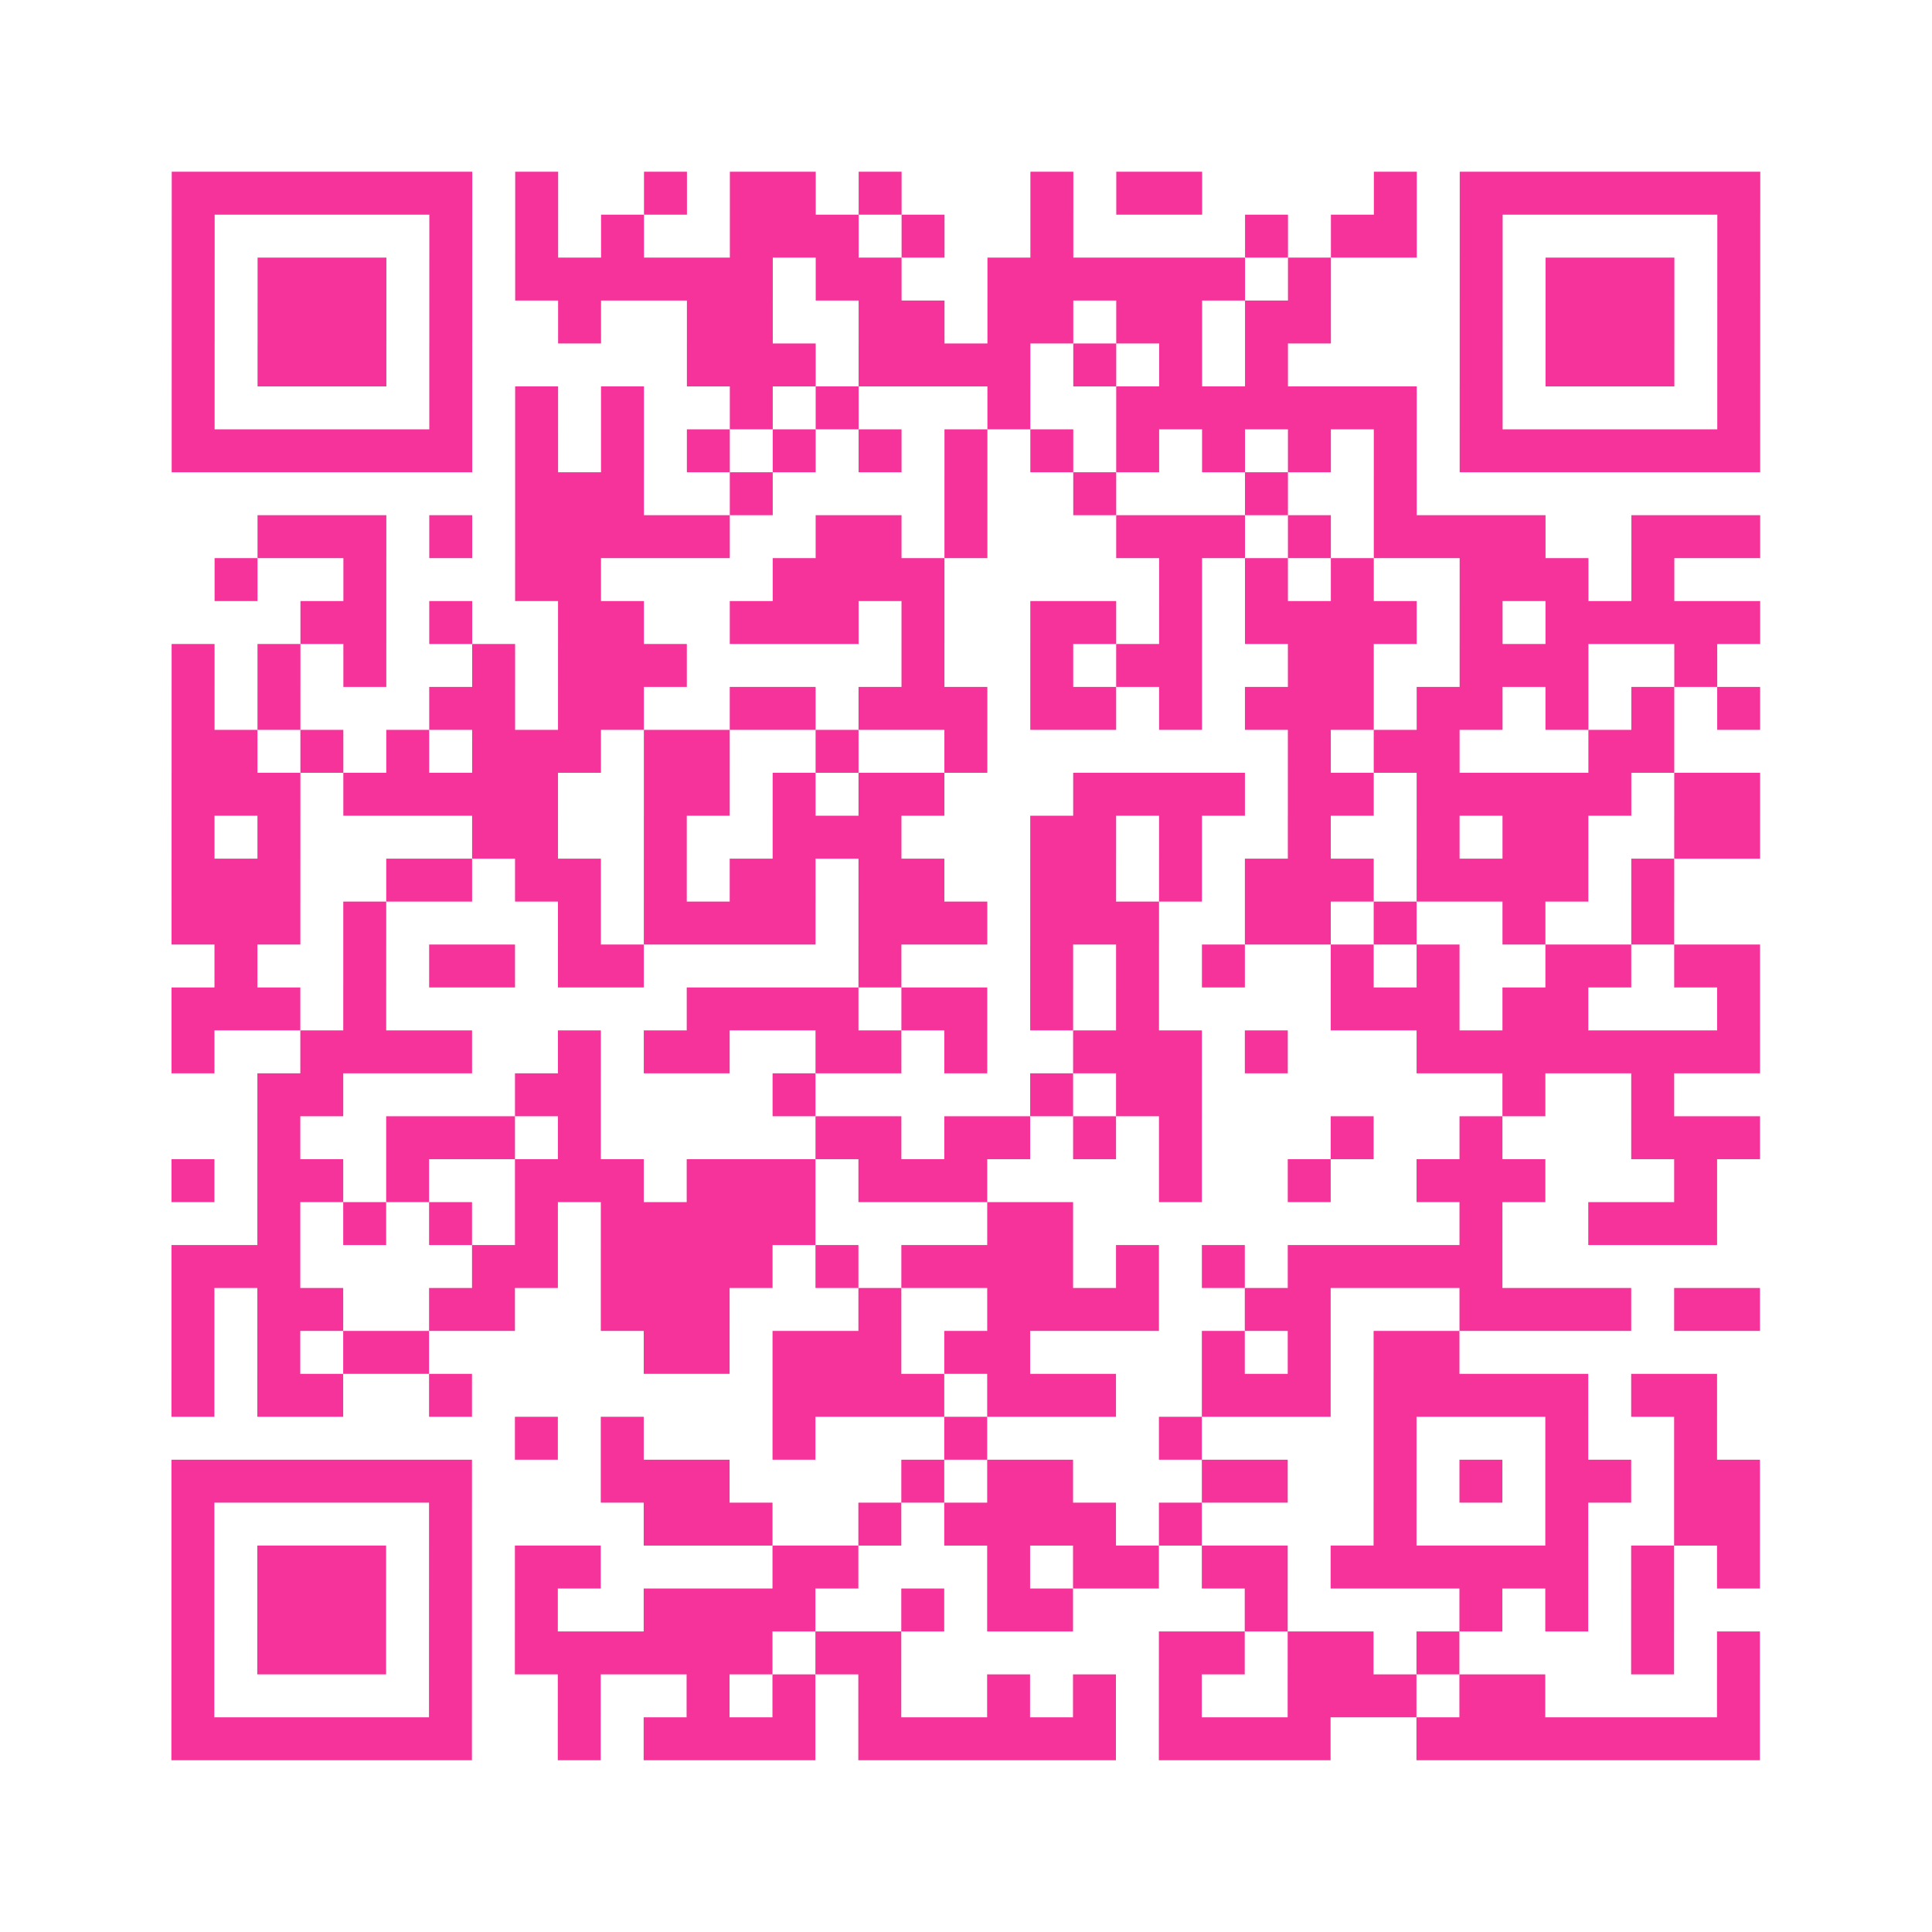 <?xml version="1.0" encoding="UTF-8"?>
<svg xmlns="http://www.w3.org/2000/svg" viewBox="0 0 45 45" class="pyqrcode"><path fill="transparent" d="M0 0h45v45h-45z"/><path stroke="#f6339b" class="pyqrline" d="M4 4.5h7m1 0h1m2 0h1m1 0h2m1 0h1m3 0h1m1 0h2m4 0h1m1 0h7m-37 1h1m5 0h1m1 0h1m1 0h1m2 0h3m1 0h1m2 0h1m4 0h1m1 0h2m1 0h1m5 0h1m-37 1h1m1 0h3m1 0h1m1 0h6m1 0h2m2 0h6m1 0h1m3 0h1m1 0h3m1 0h1m-37 1h1m1 0h3m1 0h1m2 0h1m2 0h2m2 0h2m1 0h2m1 0h2m1 0h2m3 0h1m1 0h3m1 0h1m-37 1h1m1 0h3m1 0h1m5 0h3m1 0h4m1 0h1m1 0h1m1 0h1m4 0h1m1 0h3m1 0h1m-37 1h1m5 0h1m1 0h1m1 0h1m2 0h1m1 0h1m3 0h1m2 0h7m1 0h1m5 0h1m-37 1h7m1 0h1m1 0h1m1 0h1m1 0h1m1 0h1m1 0h1m1 0h1m1 0h1m1 0h1m1 0h1m1 0h1m1 0h7m-29 1h3m2 0h1m4 0h1m2 0h1m3 0h1m2 0h1m-27 1h3m1 0h1m1 0h5m2 0h2m1 0h1m3 0h3m1 0h1m1 0h4m2 0h3m-36 1h1m2 0h1m3 0h2m4 0h4m5 0h1m1 0h1m1 0h1m2 0h3m1 0h1m-32 1h2m1 0h1m2 0h2m2 0h3m1 0h1m2 0h2m1 0h1m1 0h4m1 0h1m1 0h5m-37 1h1m1 0h1m1 0h1m2 0h1m1 0h3m5 0h1m2 0h1m1 0h2m2 0h2m2 0h3m2 0h1m-36 1h1m1 0h1m3 0h2m1 0h2m2 0h2m1 0h3m1 0h2m1 0h1m1 0h3m1 0h2m1 0h1m1 0h1m1 0h1m-37 1h2m1 0h1m1 0h1m1 0h3m1 0h2m2 0h1m2 0h1m7 0h1m1 0h2m3 0h2m-35 1h3m1 0h5m2 0h2m1 0h1m1 0h2m3 0h4m1 0h2m1 0h5m1 0h2m-37 1h1m1 0h1m4 0h2m2 0h1m2 0h3m3 0h2m1 0h1m2 0h1m2 0h1m1 0h2m2 0h2m-37 1h3m2 0h2m1 0h2m1 0h1m1 0h2m1 0h2m2 0h2m1 0h1m1 0h3m1 0h4m1 0h1m-35 1h3m1 0h1m4 0h1m1 0h4m1 0h3m1 0h3m2 0h2m1 0h1m2 0h1m2 0h1m-34 1h1m2 0h1m1 0h2m1 0h2m5 0h1m3 0h1m1 0h1m1 0h1m2 0h1m1 0h1m2 0h2m1 0h2m-37 1h3m1 0h1m7 0h4m1 0h2m1 0h1m1 0h1m4 0h3m1 0h2m3 0h1m-37 1h1m2 0h4m2 0h1m1 0h2m2 0h2m1 0h1m2 0h3m1 0h1m3 0h8m-35 1h2m4 0h2m4 0h1m5 0h1m1 0h2m7 0h1m2 0h1m-33 1h1m2 0h3m1 0h1m5 0h2m1 0h2m1 0h1m1 0h1m3 0h1m2 0h1m3 0h3m-37 1h1m1 0h2m1 0h1m2 0h3m1 0h3m1 0h3m4 0h1m2 0h1m2 0h3m3 0h1m-34 1h1m1 0h1m1 0h1m1 0h1m1 0h5m4 0h2m9 0h1m2 0h3m-36 1h3m4 0h2m1 0h4m1 0h1m1 0h4m1 0h1m1 0h1m1 0h5m-31 1h1m1 0h2m2 0h2m2 0h3m3 0h1m2 0h4m2 0h2m3 0h4m1 0h2m-37 1h1m1 0h1m1 0h2m5 0h2m1 0h3m1 0h2m4 0h1m1 0h1m1 0h2m-30 1h1m1 0h2m2 0h1m7 0h4m1 0h3m2 0h3m1 0h5m1 0h2m-28 1h1m1 0h1m3 0h1m3 0h1m4 0h1m4 0h1m3 0h1m2 0h1m-36 1h7m3 0h3m4 0h1m1 0h2m3 0h2m2 0h1m1 0h1m1 0h2m1 0h2m-37 1h1m5 0h1m4 0h3m2 0h1m1 0h4m1 0h1m4 0h1m3 0h1m2 0h2m-37 1h1m1 0h3m1 0h1m1 0h2m4 0h2m3 0h1m1 0h2m1 0h2m1 0h6m1 0h1m1 0h1m-37 1h1m1 0h3m1 0h1m1 0h1m2 0h4m2 0h1m1 0h2m4 0h1m4 0h1m1 0h1m1 0h1m-35 1h1m1 0h3m1 0h1m1 0h6m1 0h2m6 0h2m1 0h2m1 0h1m4 0h1m1 0h1m-37 1h1m5 0h1m2 0h1m2 0h1m1 0h1m1 0h1m2 0h1m1 0h1m1 0h1m2 0h3m1 0h2m4 0h1m-37 1h7m2 0h1m1 0h4m1 0h6m1 0h4m2 0h8"/></svg>
